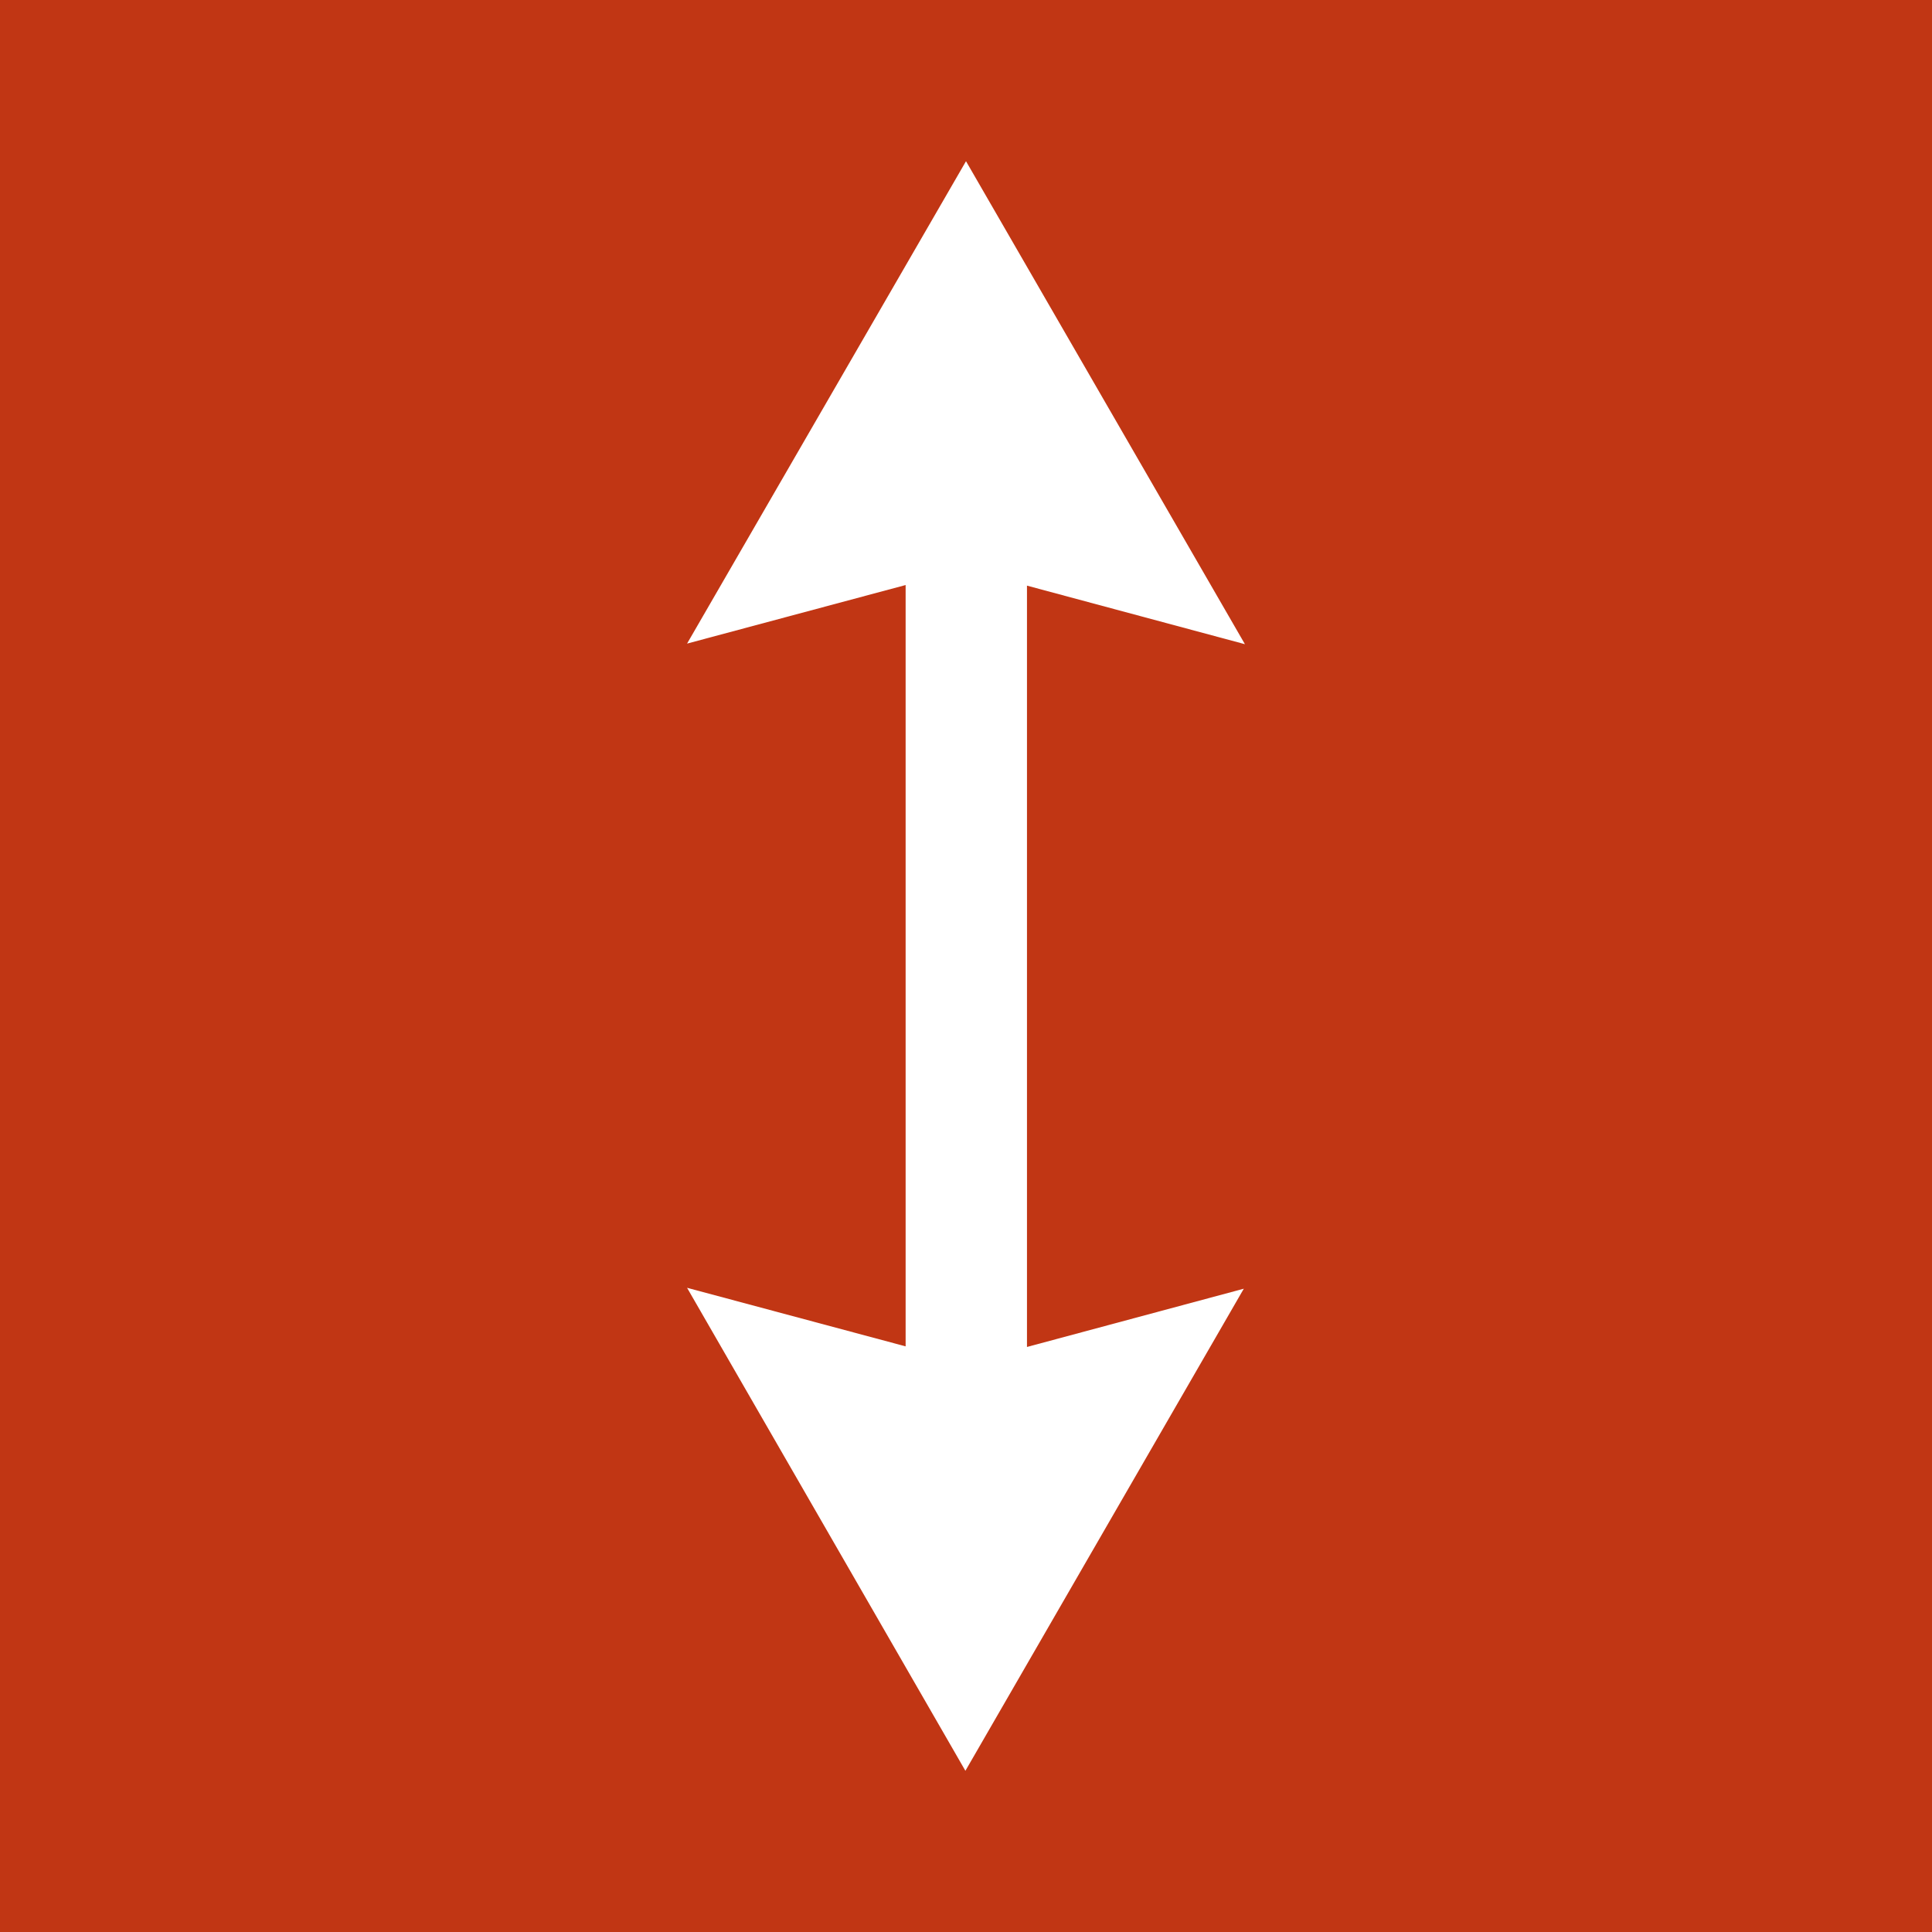 <?xml version="1.0" encoding="UTF-8"?>
<svg id="_24_hour_access" data-name="24 hour access" xmlns="http://www.w3.org/2000/svg" viewBox="0 0 32 32">
  <defs>
    <style>
      .cls-1 {
        fill: #c13614;
        stroke-width: 0px;
      }
    </style>
  </defs>
  <path class="cls-1" d="m0,0v32h32V0H0Zm20.61,21.33l-4.62,8-4.61-8,3.62.97v-12.61l-3.62.97L16,2.67l4.62,8-3.61-.97v12.61l3.61-.97Z"/>
</svg>